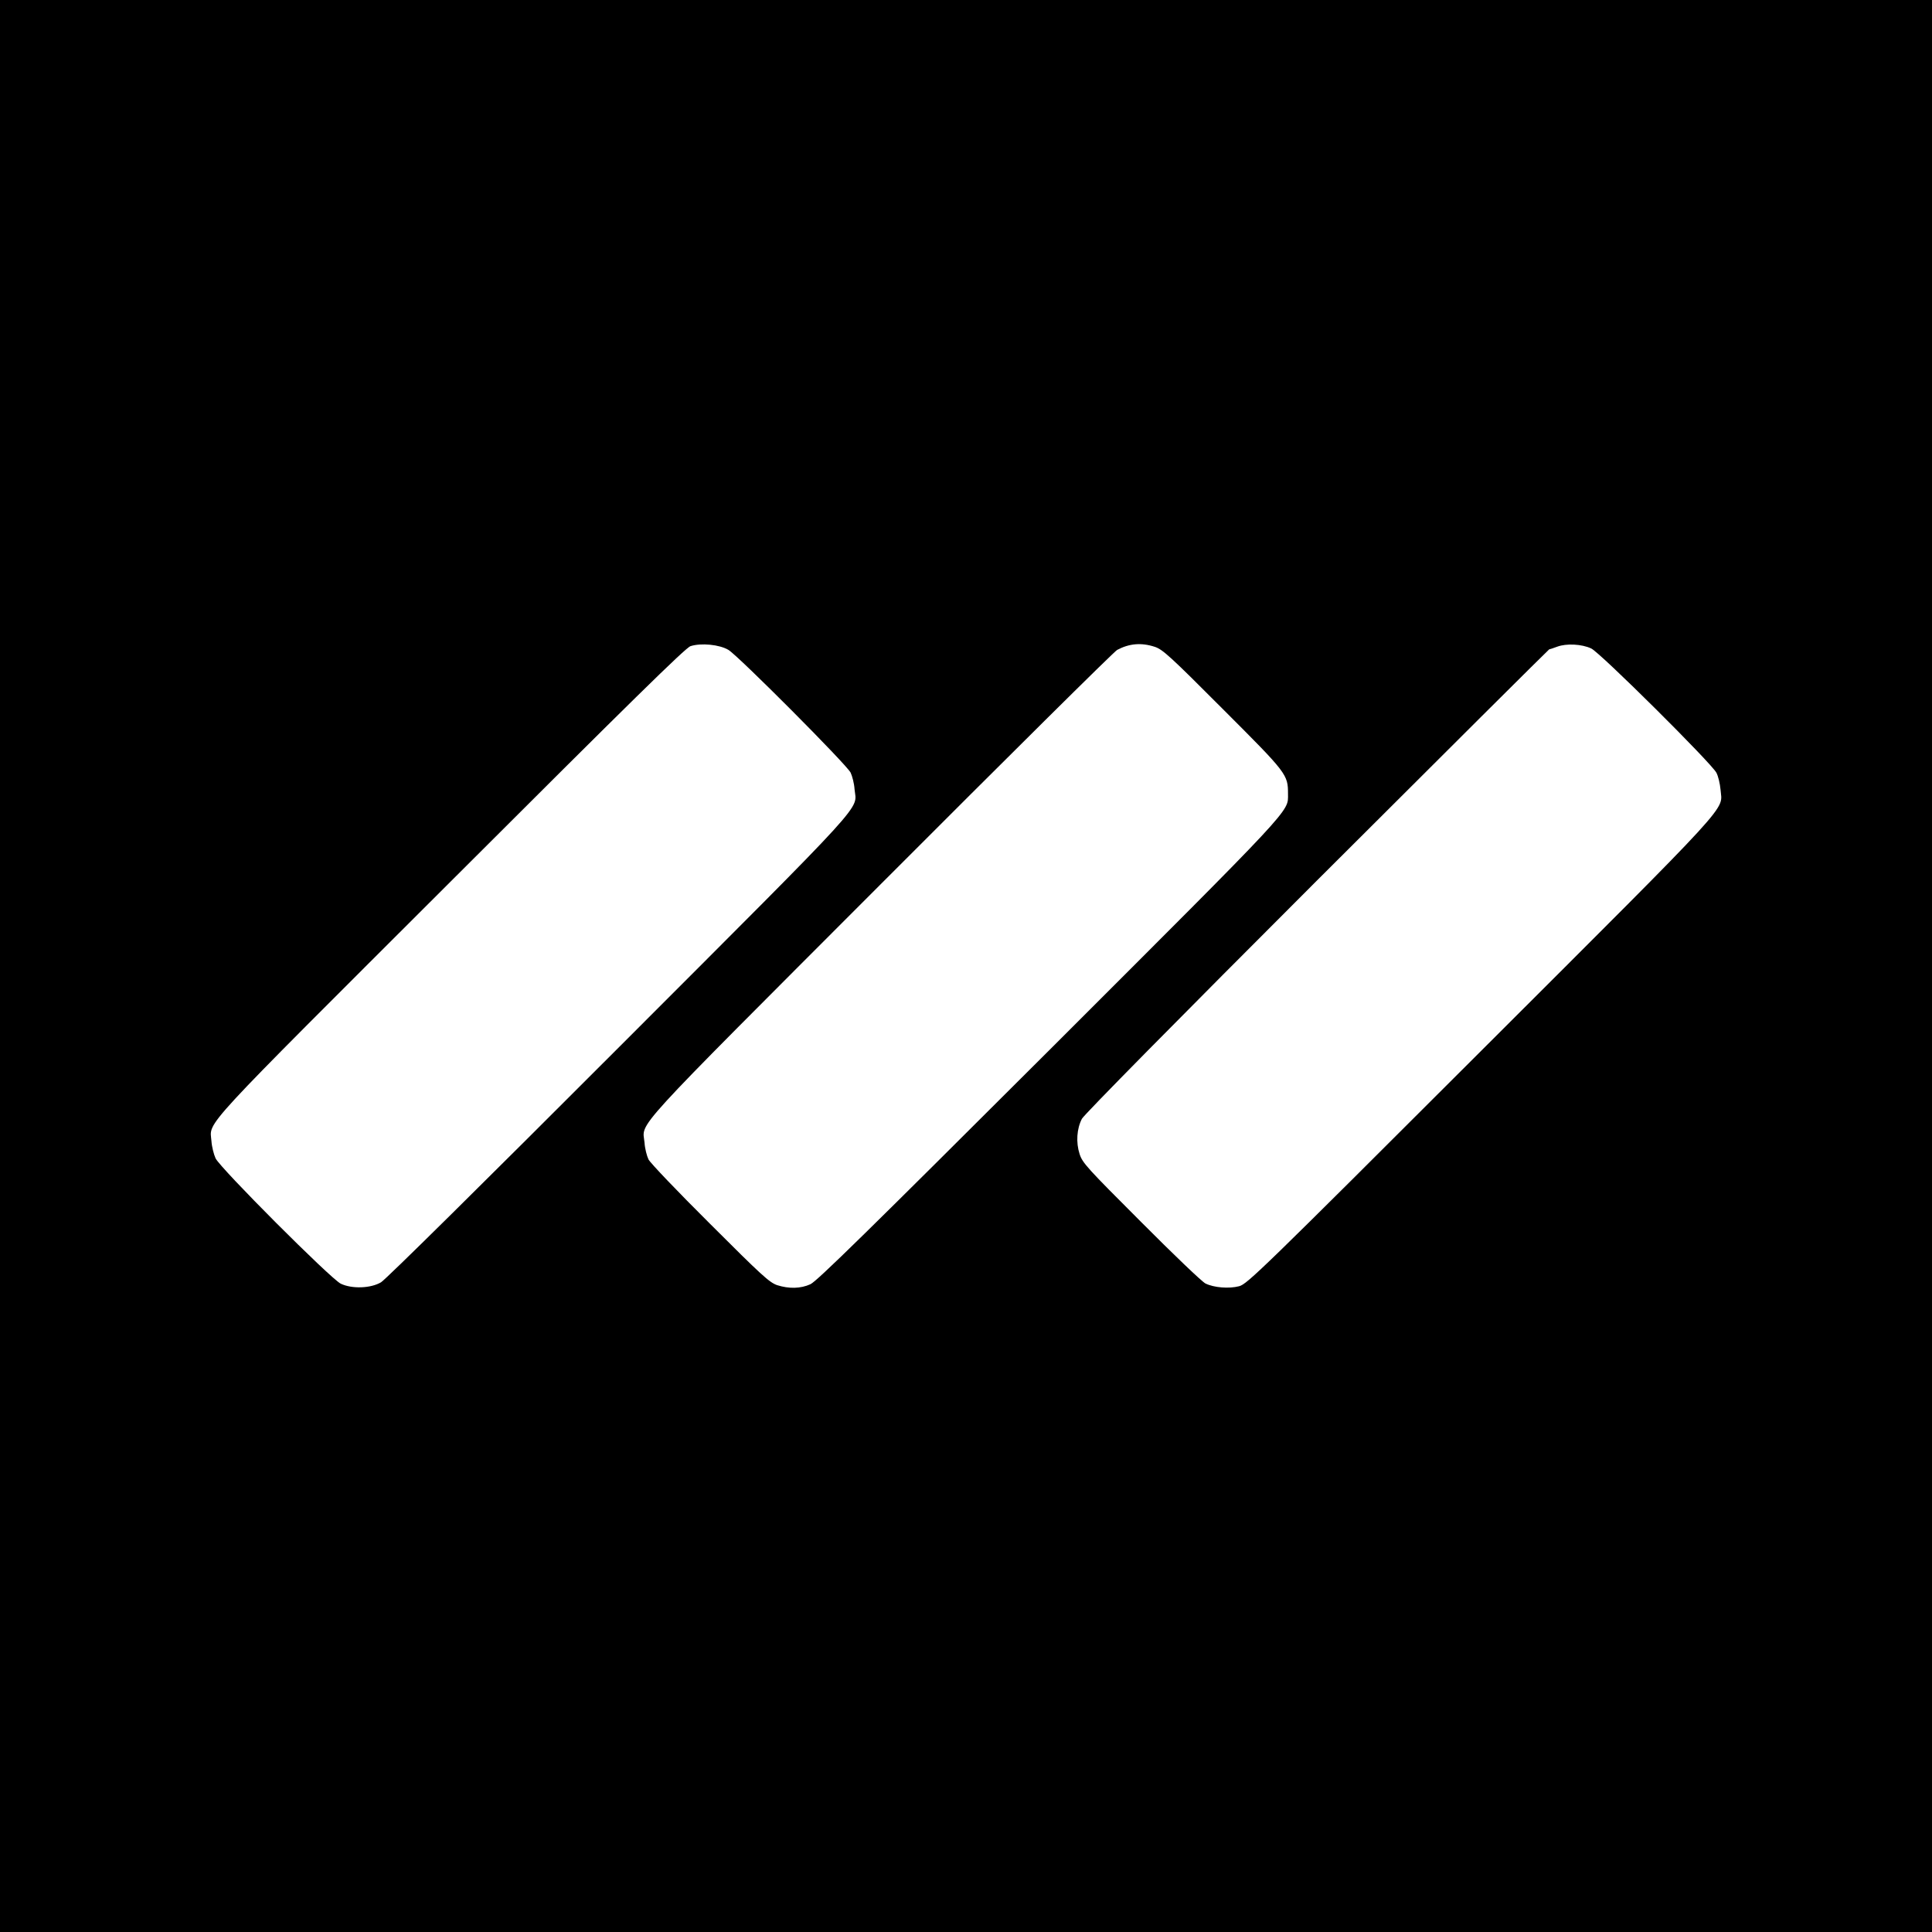 <?xml version="1.0" standalone="no"?>
<!DOCTYPE svg PUBLIC "-//W3C//DTD SVG 20010904//EN"
 "http://www.w3.org/TR/2001/REC-SVG-20010904/DTD/svg10.dtd">
<svg version="1.0" xmlns="http://www.w3.org/2000/svg"
 width="1080pt" height="1080pt" viewBox="0 0 1080 1080"
 preserveAspectRatio="xMidYMid meet">
<g transform="translate(0,1080) scale(0.1,-0.1)"
fill="#000000" stroke="none">
<path d="M0 5400 l0 -5400 5400 0 5400 0 0 5400 0 5400 -5400 0 -5400 0 0
-5400z m4072 1767 c54 -32 660 -640 683 -686 9 -19 20 -60 22 -93 11 -121 105
-19 -1316 -1441 -746 -747 -1305 -1300 -1331 -1315 -57 -34 -162 -38 -225 -8
-56 27 -675 647 -700 701 -10 22 -21 65 -23 96 -9 115 -88 28 1341 1455 998
997 1310 1304 1337 1312 59 19 162 9 212 -21z m2384 17 c44 -15 86 -53 380
-348 360 -360 364 -365 364 -475 0 -102 44 -54 -1336 -1433 -1008 -1006 -1299
-1292 -1334 -1307 -55 -25 -120 -26 -186 -5 -43 15 -86 54 -375 343 -180 179
-335 341 -344 360 -9 19 -20 60 -22 93 -11 121 -105 18 1321 1446 710 711
1304 1300 1321 1309 68 36 135 42 211 17z m2439 -9 c49 -22 674 -643 700 -695
10 -19 20 -61 23 -95 9 -121 97 -26 -1341 -1462 -1228 -1227 -1305 -1301
-1350 -1313 -57 -15 -141 -8 -188 15 -19 9 -181 164 -360 344 -302 302 -328
330 -344 380 -21 65 -16 141 13 197 13 24 536 554 1314 1332 711 710 1296
1292 1298 1292 3 0 23 7 45 15 51 19 137 15 190 -10z"/>
</g>
</svg>
